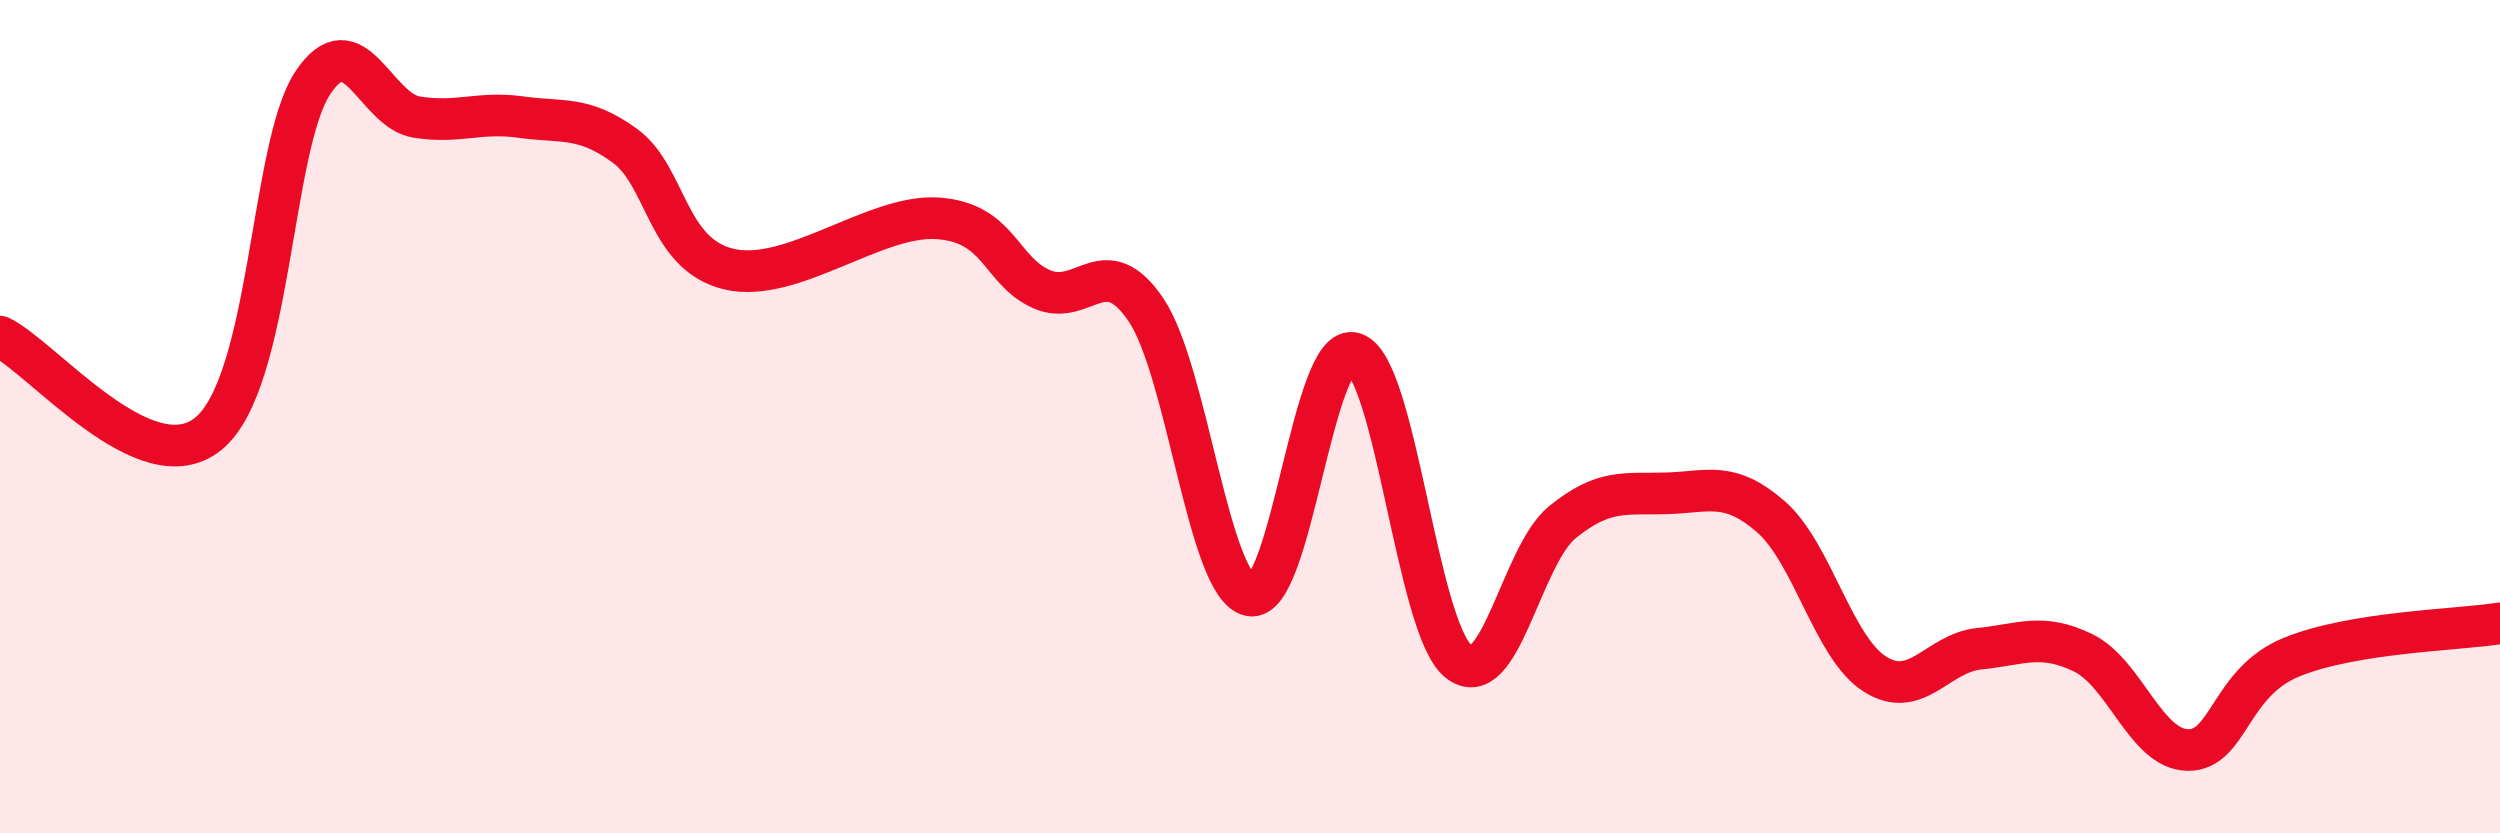 
    <svg width="60" height="20" viewBox="0 0 60 20" xmlns="http://www.w3.org/2000/svg">
      <path
        d="M 0,8.08 C 1,8.55 3.5,11.63 5,10.41 C 6.5,9.19 6.5,3.52 7.5,2 C 8.5,0.48 9,2.65 10,2.81 C 11,2.97 11.5,2.67 12.5,2.81 C 13.5,2.95 14,2.77 15,3.5 C 16,4.23 16,6.11 17.5,6.46 C 19,6.81 21,5.14 22.5,5.24 C 24,5.34 24,6.5 25,6.94 C 26,7.38 26.5,5.96 27.5,7.43 C 28.5,8.9 29,14.08 30,14.29 C 31,14.5 31.5,8.16 32.5,8.48 C 33.5,8.8 34,15.06 35,15.87 C 36,16.68 36.5,13.34 37.5,12.53 C 38.5,11.72 39,11.87 40,11.84 C 41,11.81 41.5,11.53 42.5,12.4 C 43.5,13.27 44,15.55 45,16.18 C 46,16.81 46.5,15.67 47.5,15.57 C 48.5,15.47 49,15.18 50,15.67 C 51,16.16 51.5,17.98 52.5,18 C 53.5,18.02 53.5,16.38 55,15.77 C 56.5,15.16 59,15.12 60,14.96L60 20L0 20Z"
        fill="#EB0A25"
        opacity="0.1"
        stroke-linecap="round"
        stroke-linejoin="round"
      />
      <path
        d="M 0,8.08 C 1,8.55 3.5,11.63 5,10.41 C 6.5,9.19 6.5,3.52 7.5,2 C 8.5,0.48 9,2.65 10,2.81 C 11,2.97 11.5,2.67 12.5,2.81 C 13.5,2.95 14,2.77 15,3.5 C 16,4.23 16,6.11 17.5,6.46 C 19,6.81 21,5.14 22.5,5.24 C 24,5.34 24,6.5 25,6.94 C 26,7.38 26.5,5.96 27.5,7.43 C 28.5,8.9 29,14.08 30,14.29 C 31,14.5 31.5,8.16 32.5,8.48 C 33.5,8.8 34,15.06 35,15.87 C 36,16.68 36.5,13.34 37.5,12.53 C 38.5,11.72 39,11.87 40,11.84 C 41,11.81 41.5,11.53 42.5,12.4 C 43.5,13.27 44,15.55 45,16.18 C 46,16.81 46.5,15.67 47.5,15.57 C 48.5,15.47 49,15.18 50,15.67 C 51,16.16 51.5,17.98 52.5,18 C 53.5,18.02 53.5,16.38 55,15.77 C 56.5,15.16 59,15.12 60,14.96"
        stroke="#EB0A25"
        stroke-width="1"
        fill="none"
        stroke-linecap="round"
        stroke-linejoin="round"
      />
    </svg>
  